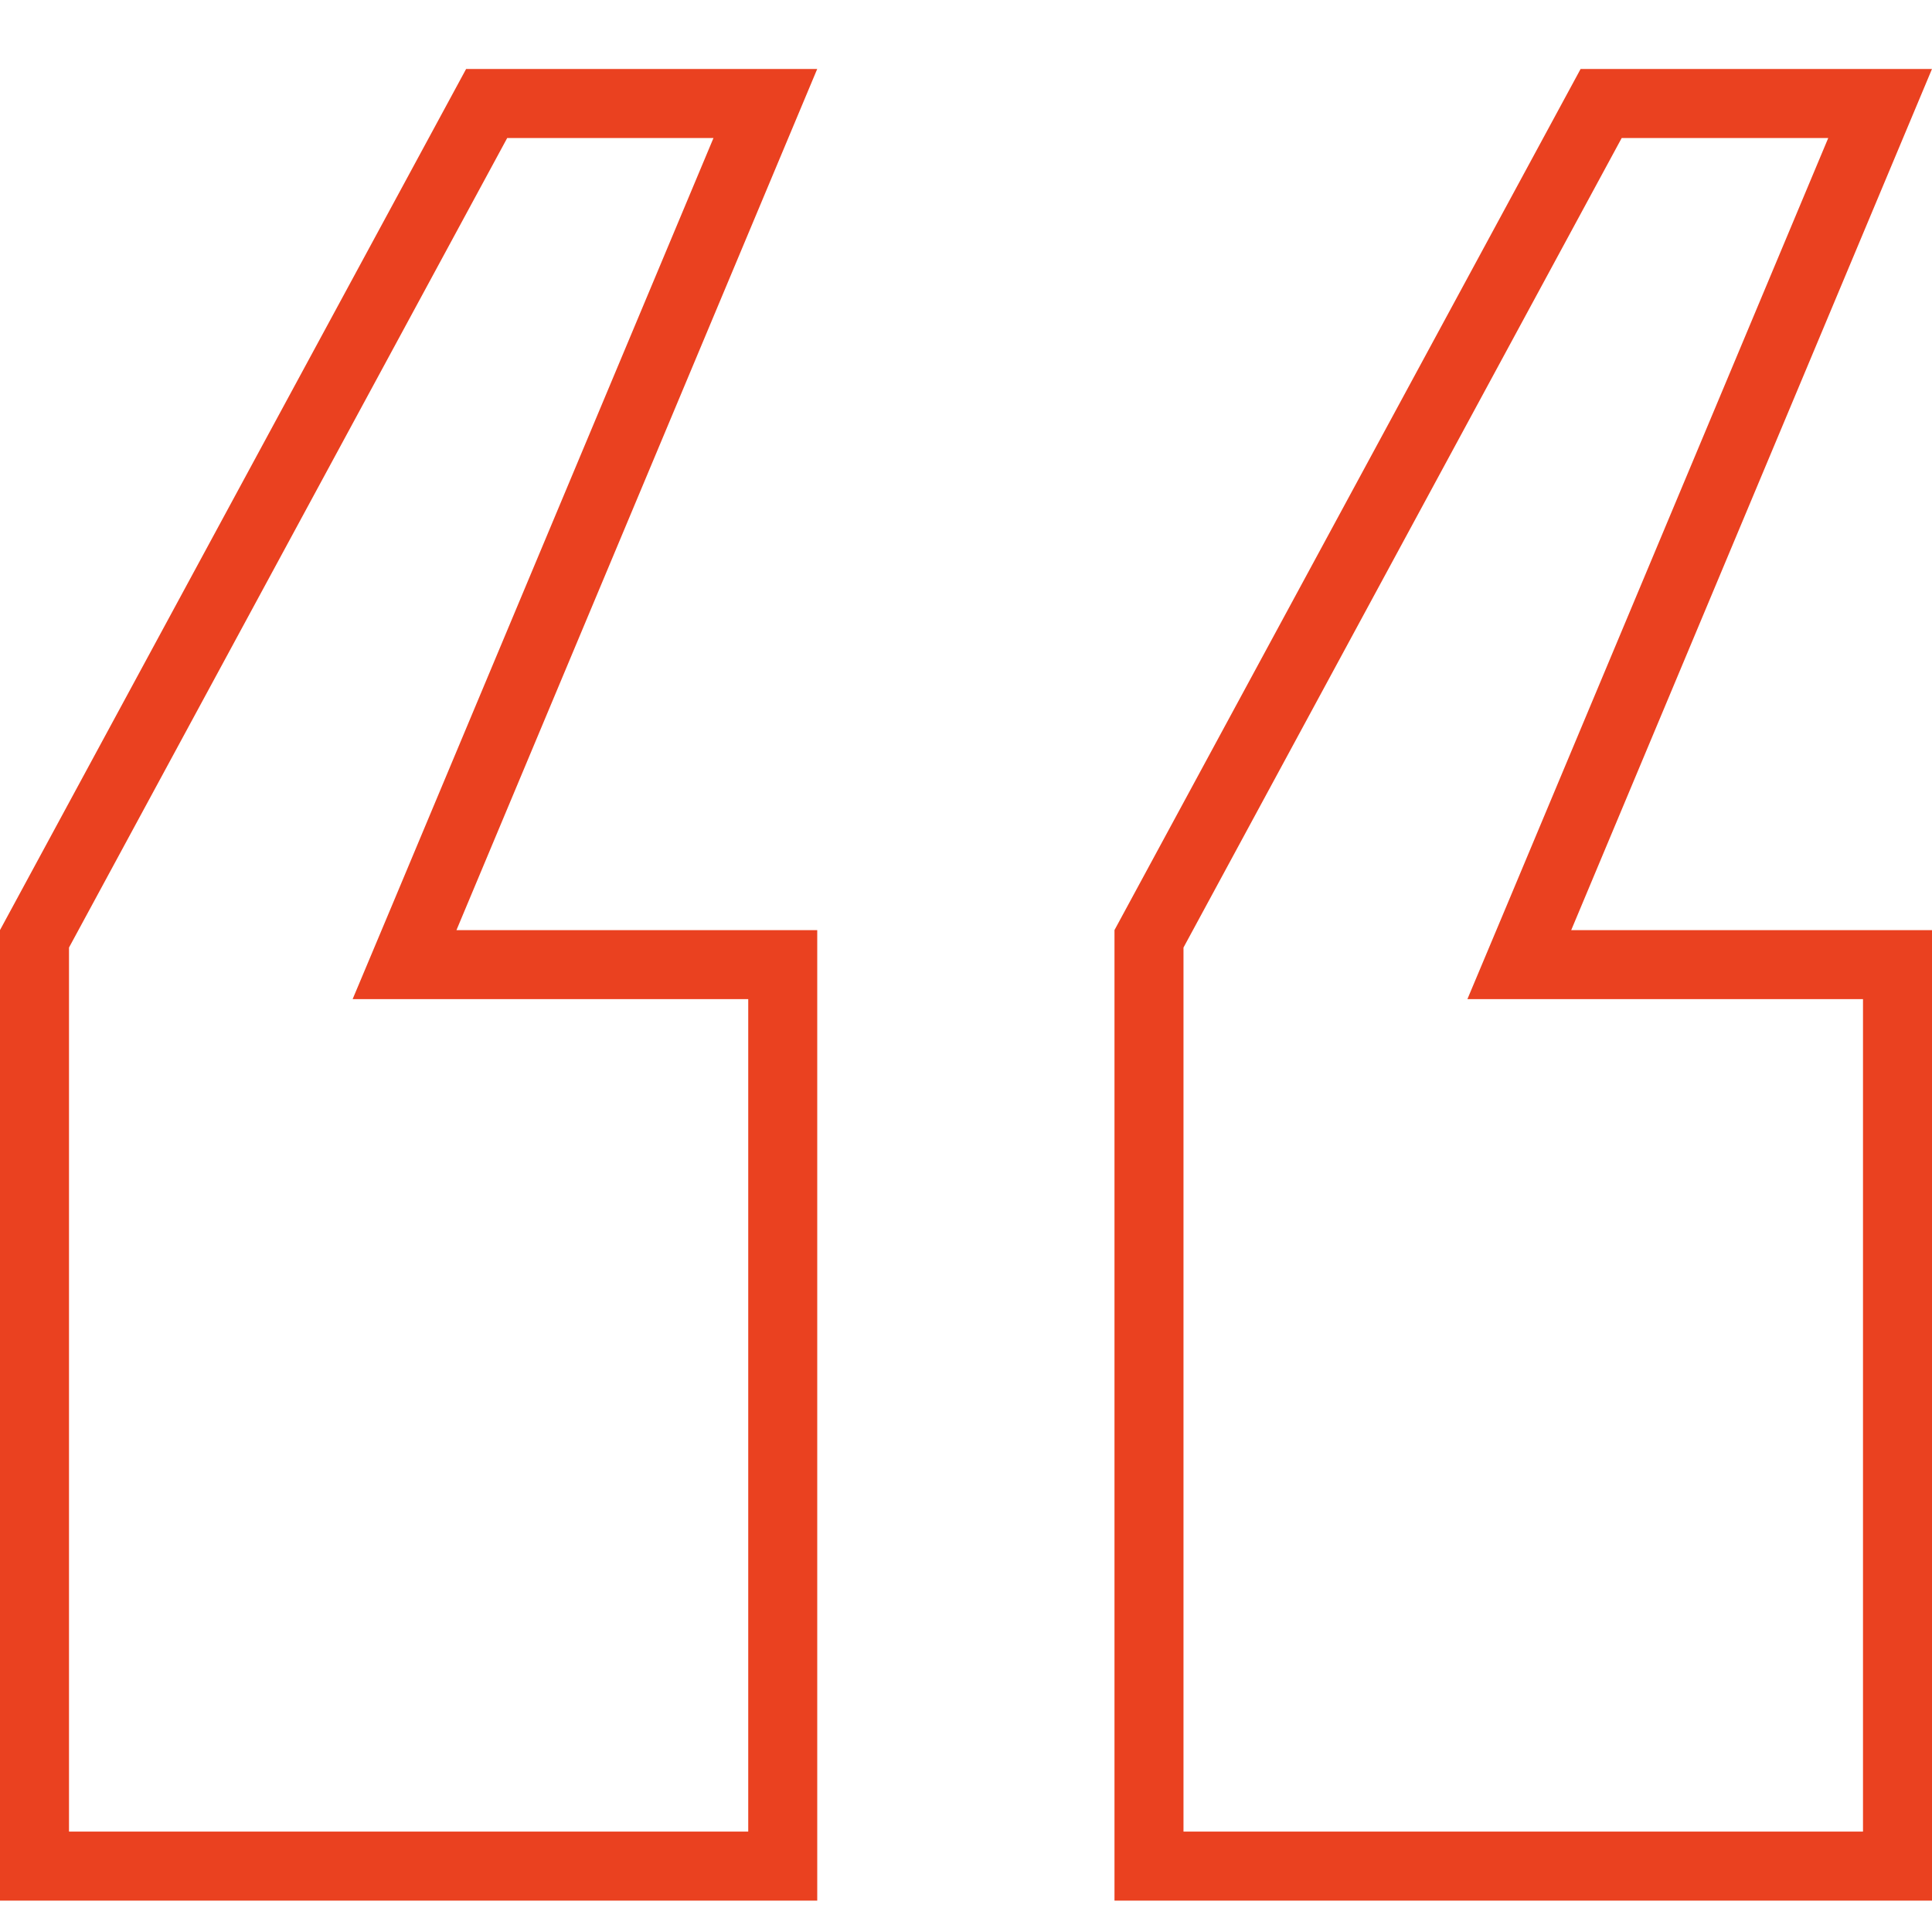 <svg width="28" height="28" viewBox="0 0 28 28" fill="none" xmlns="http://www.w3.org/2000/svg">
<path d="M7.053 1.5L11.092 1.5L6.154 13.287L5.863 13.98L6.615 13.98L11.344 13.98L11.344 27.045L0.5 27.045L0.5 13.606L7.053 1.5ZM23.205 1.5L27.248 1.5L22.31 13.287L22.019 13.98L22.771 13.98L27.5 13.98L27.5 27.045L16.652 27.045L16.652 13.606L23.205 1.5Z" stroke="#EA4120" stroke-miterlimit="10"/>
</svg>
